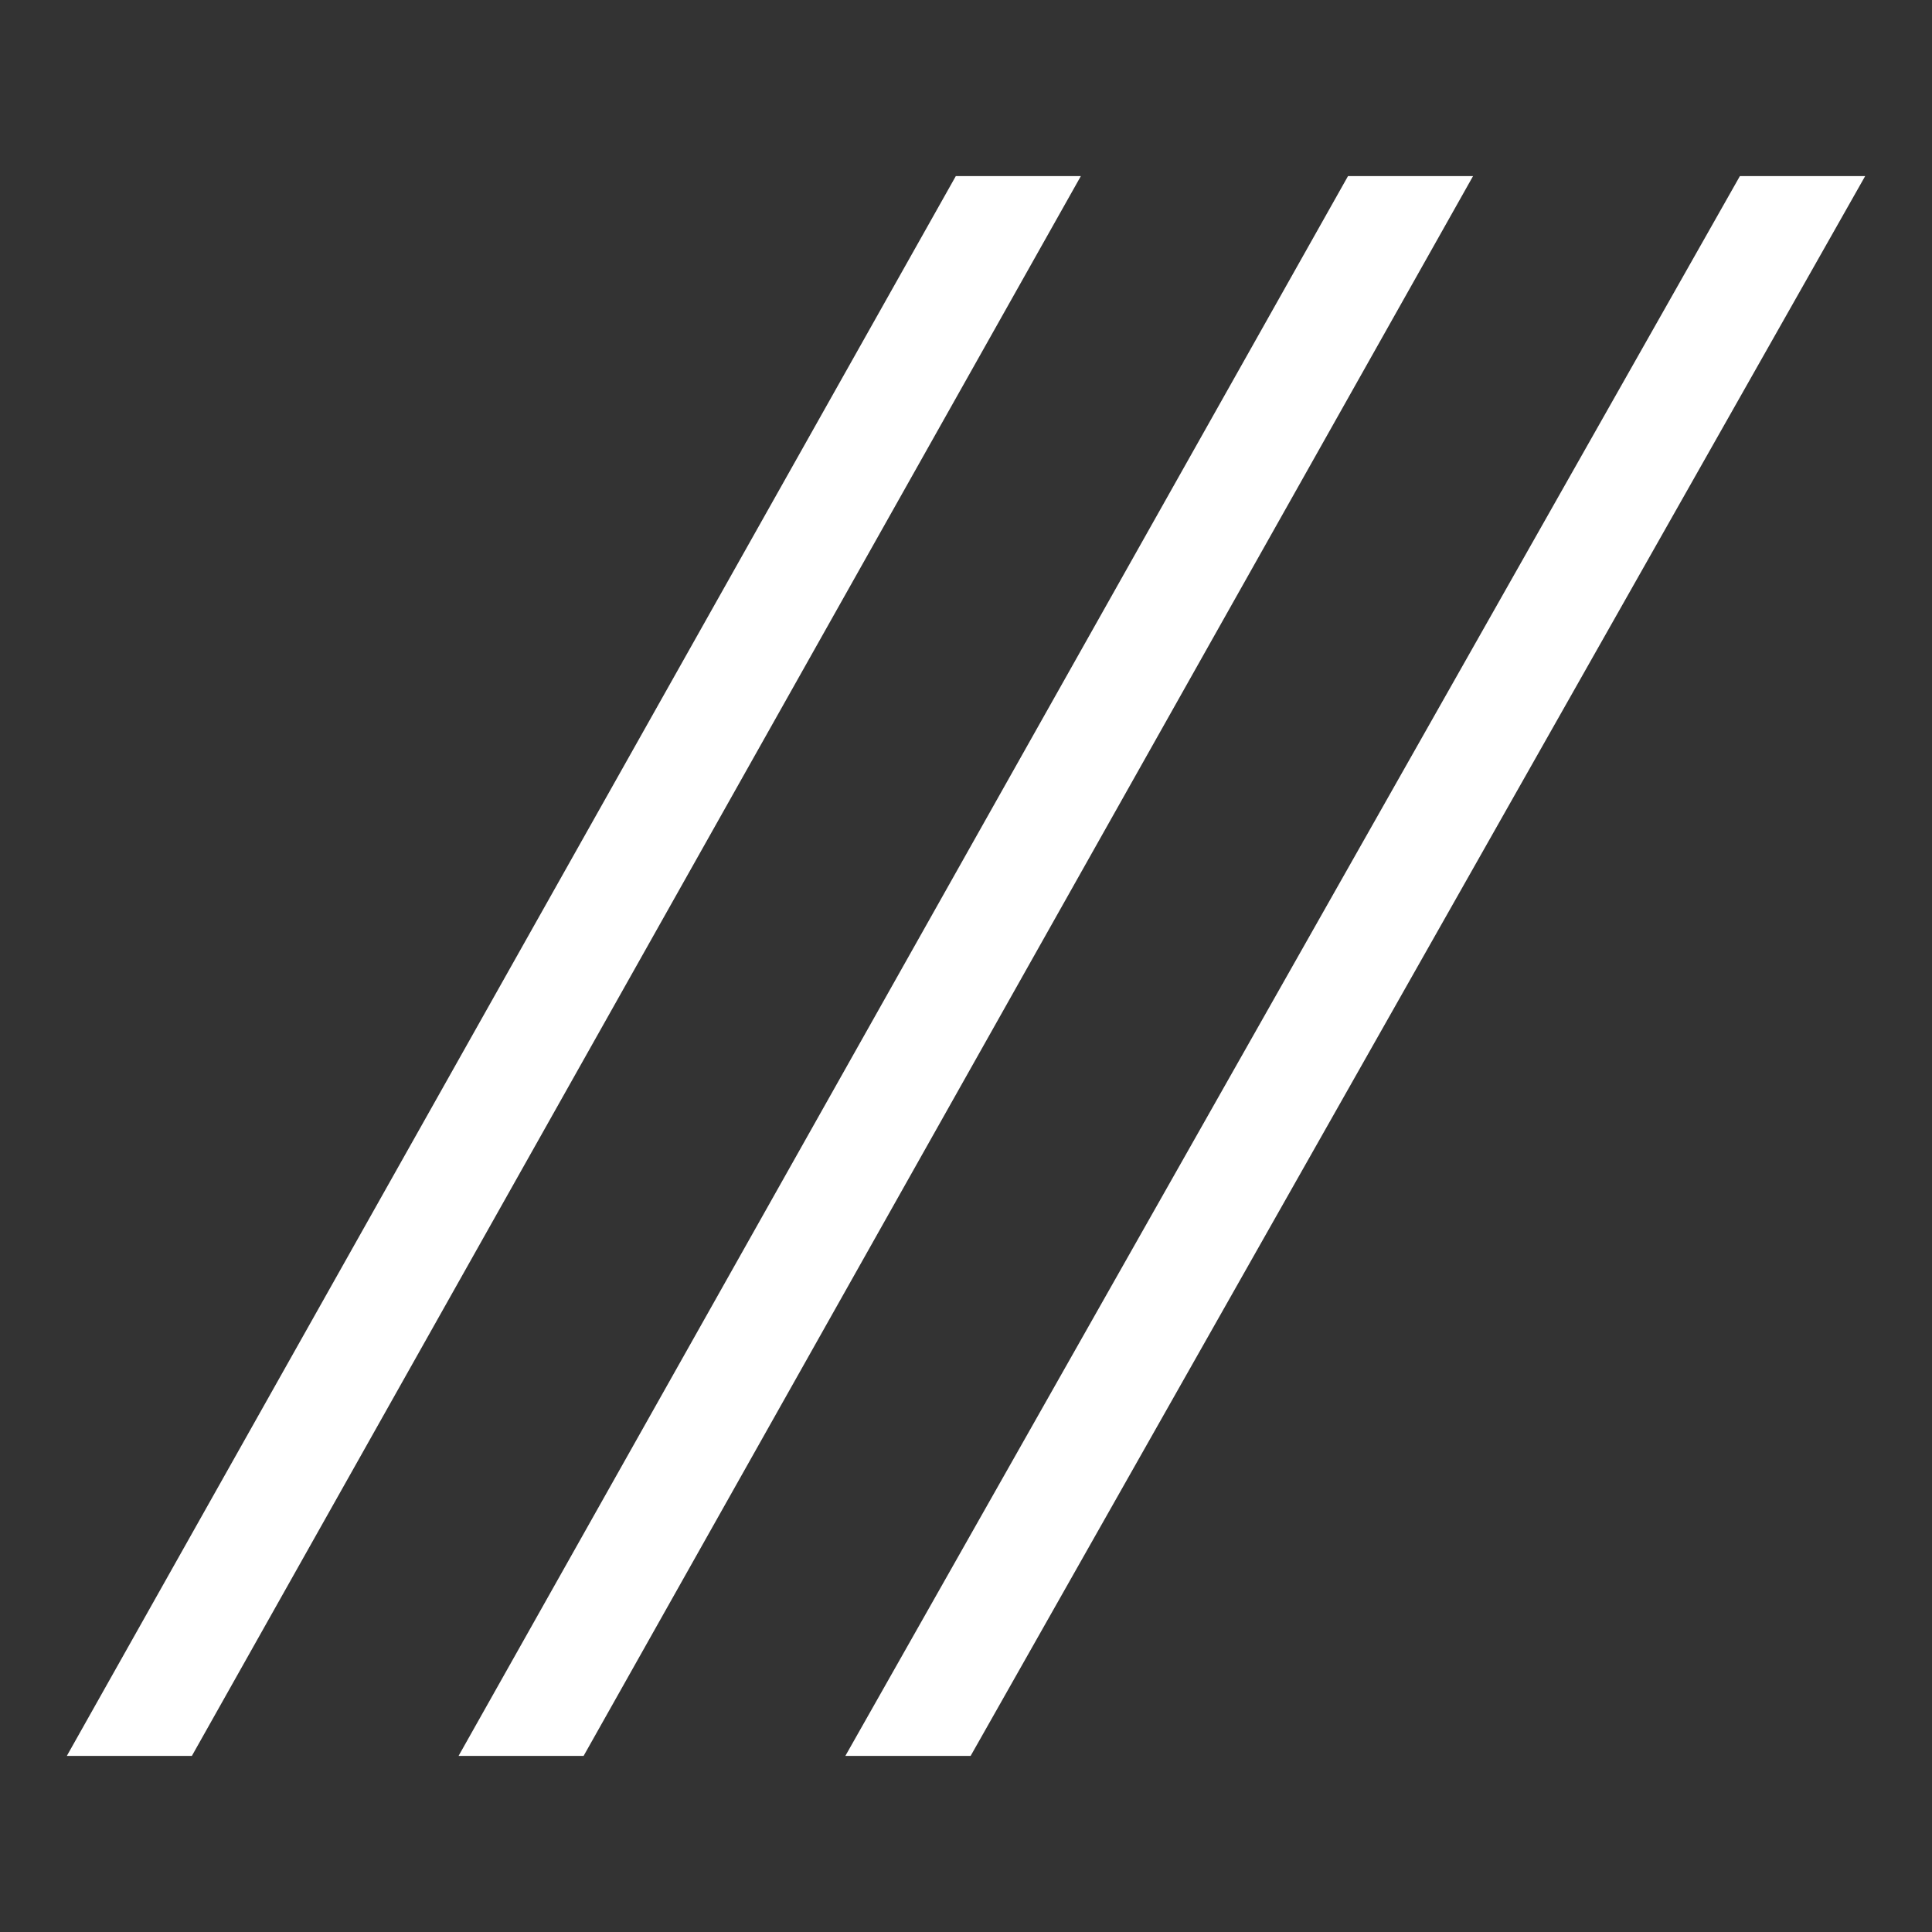 <?xml version="1.0" encoding="UTF-8"?>
<svg id="a" data-name="Layer_1" xmlns="http://www.w3.org/2000/svg" viewBox="0 0 250 250">
  <rect x="0" y="0" width="250" height="250" fill="#333333" stroke="none"/>
  <polygon points="225.14 22.79 109.39 227.21 125.6 227.21 241.35 22.79 225.14 22.79" fill="#fff"/>
  <polygon points="174.43 22.79 59.34 227.21 75.52 227.21 190.61 22.79 174.43 22.79" fill="#fff"/>
  <polygon points="139.86 22.79 123.68 22.79 8.65 227.21 24.83 227.21 139.86 22.79" fill="#fff"/>
</svg>